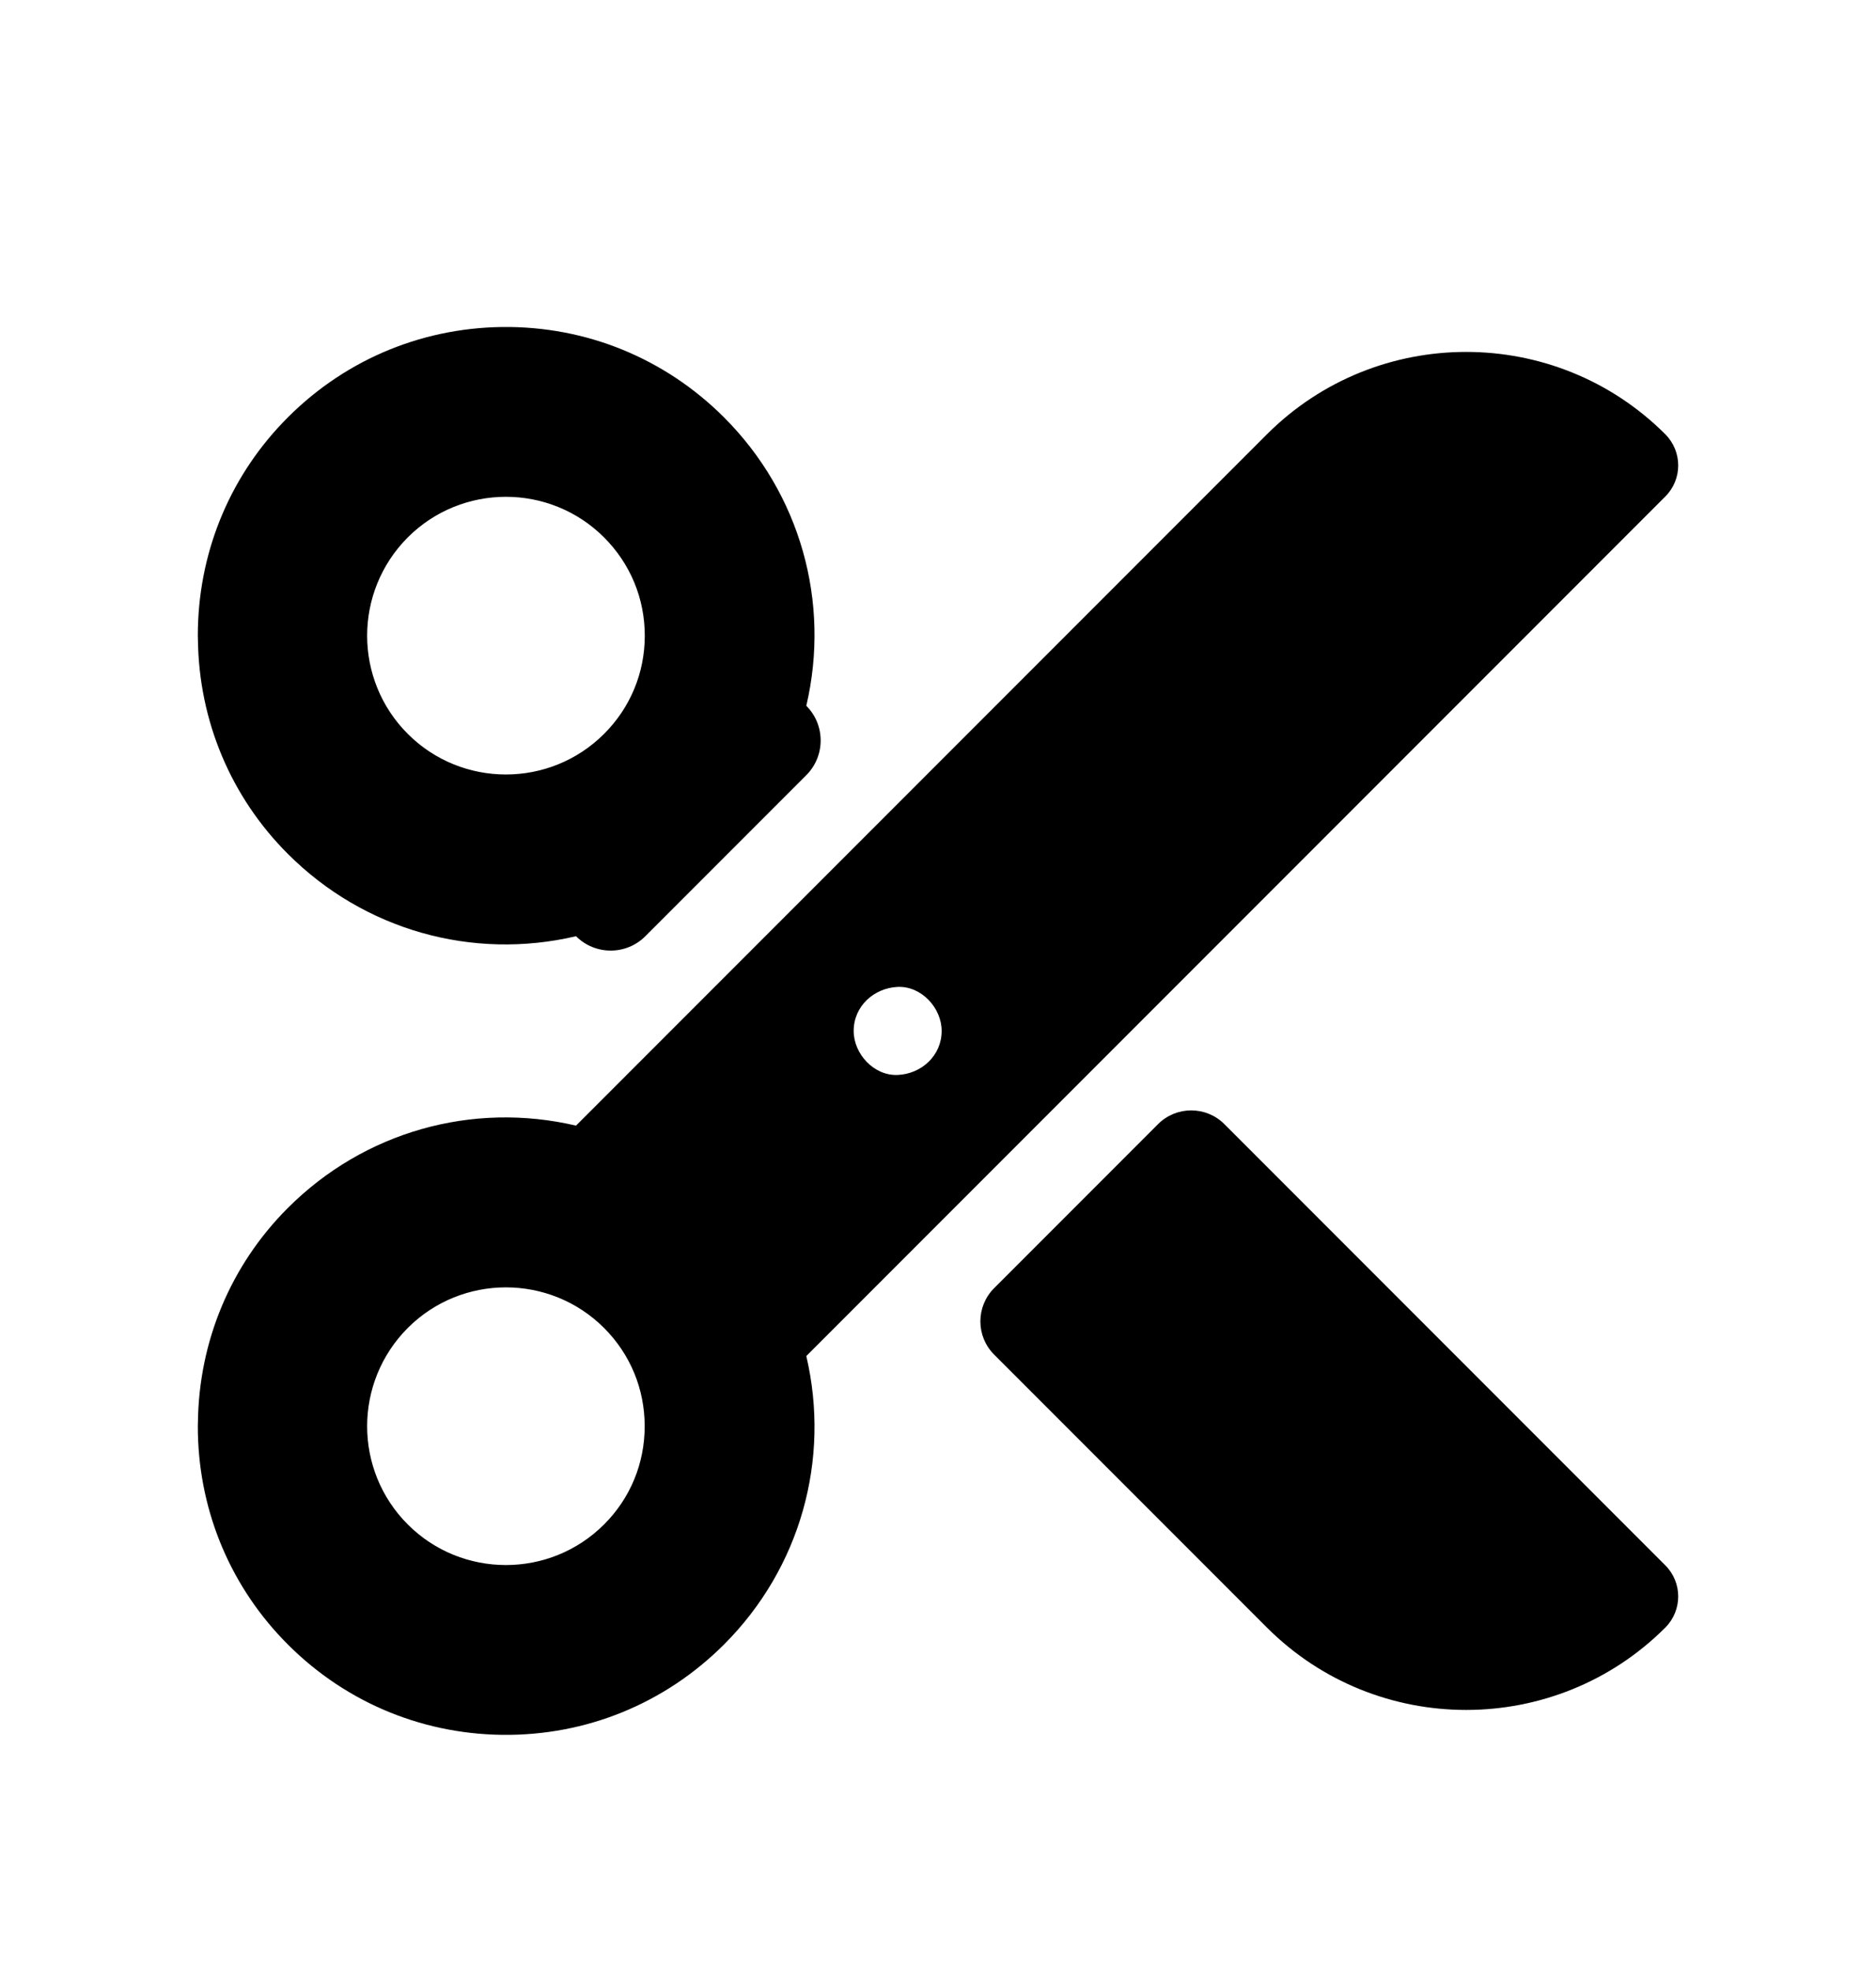 <svg width="20" height="21" viewBox="0 0 20 21" fill="none" xmlns="http://www.w3.org/2000/svg">
<path fill-rule="evenodd" clip-rule="evenodd" d="M13.507 17.341C14.678 18.511 16.583 18.511 17.754 17.341C17.937 17.157 17.937 16.861 17.754 16.678L13.053 11.977C12.858 11.782 12.541 11.782 12.346 11.977L10.598 13.725C10.403 13.92 10.403 14.237 10.598 14.432L13.507 17.341ZM8.596 7.52C8.855 6.415 8.532 5.26 7.719 4.447C7.087 3.816 6.248 3.474 5.355 3.484C4.462 3.495 3.63 3.857 3.013 4.504C2.429 5.116 2.109 5.919 2.109 6.771L2.11 6.813C2.12 7.679 2.461 8.491 3.069 9.098C3.882 9.911 5.037 10.234 6.141 9.975C6.345 10.179 6.676 10.179 6.88 9.975L8.596 8.259C8.8 8.055 8.8 7.724 8.596 7.52ZM4.347 7.819C4.059 7.531 3.914 7.152 3.914 6.773C3.914 6.394 4.059 6.015 4.347 5.726C4.924 5.149 5.863 5.149 6.44 5.726C6.72 6.006 6.874 6.377 6.874 6.773C6.874 7.168 6.72 7.54 6.44 7.819C5.863 8.396 4.924 8.396 4.347 7.819ZM8.596 14.448C8.855 15.553 8.532 16.708 7.719 17.521C7.087 18.152 6.248 18.494 5.355 18.484C4.462 18.473 3.63 18.111 3.013 17.464C2.429 16.852 2.109 16.049 2.109 15.198L2.11 15.156C2.12 14.289 2.461 13.477 3.069 12.87C3.882 12.057 5.036 11.734 6.141 11.993L13.507 4.627C14.678 3.457 16.583 3.457 17.754 4.627C17.937 4.811 17.937 5.107 17.754 5.29L8.596 14.448ZM9.57 10.515C9.316 10.527 9.101 10.721 9.101 10.984C9.101 11.229 9.317 11.464 9.57 11.453C9.824 11.442 10.039 11.247 10.039 10.984C10.039 10.739 9.823 10.504 9.57 10.515ZM3.914 15.196C3.914 15.575 4.059 15.954 4.347 16.242C4.924 16.819 5.863 16.819 6.44 16.242C6.72 15.963 6.873 15.591 6.873 15.196C6.873 14.8 6.72 14.429 6.44 14.149C5.863 13.572 4.924 13.572 4.347 14.149C4.059 14.438 3.914 14.817 3.914 15.196Z" fill="black"/>
</svg>
